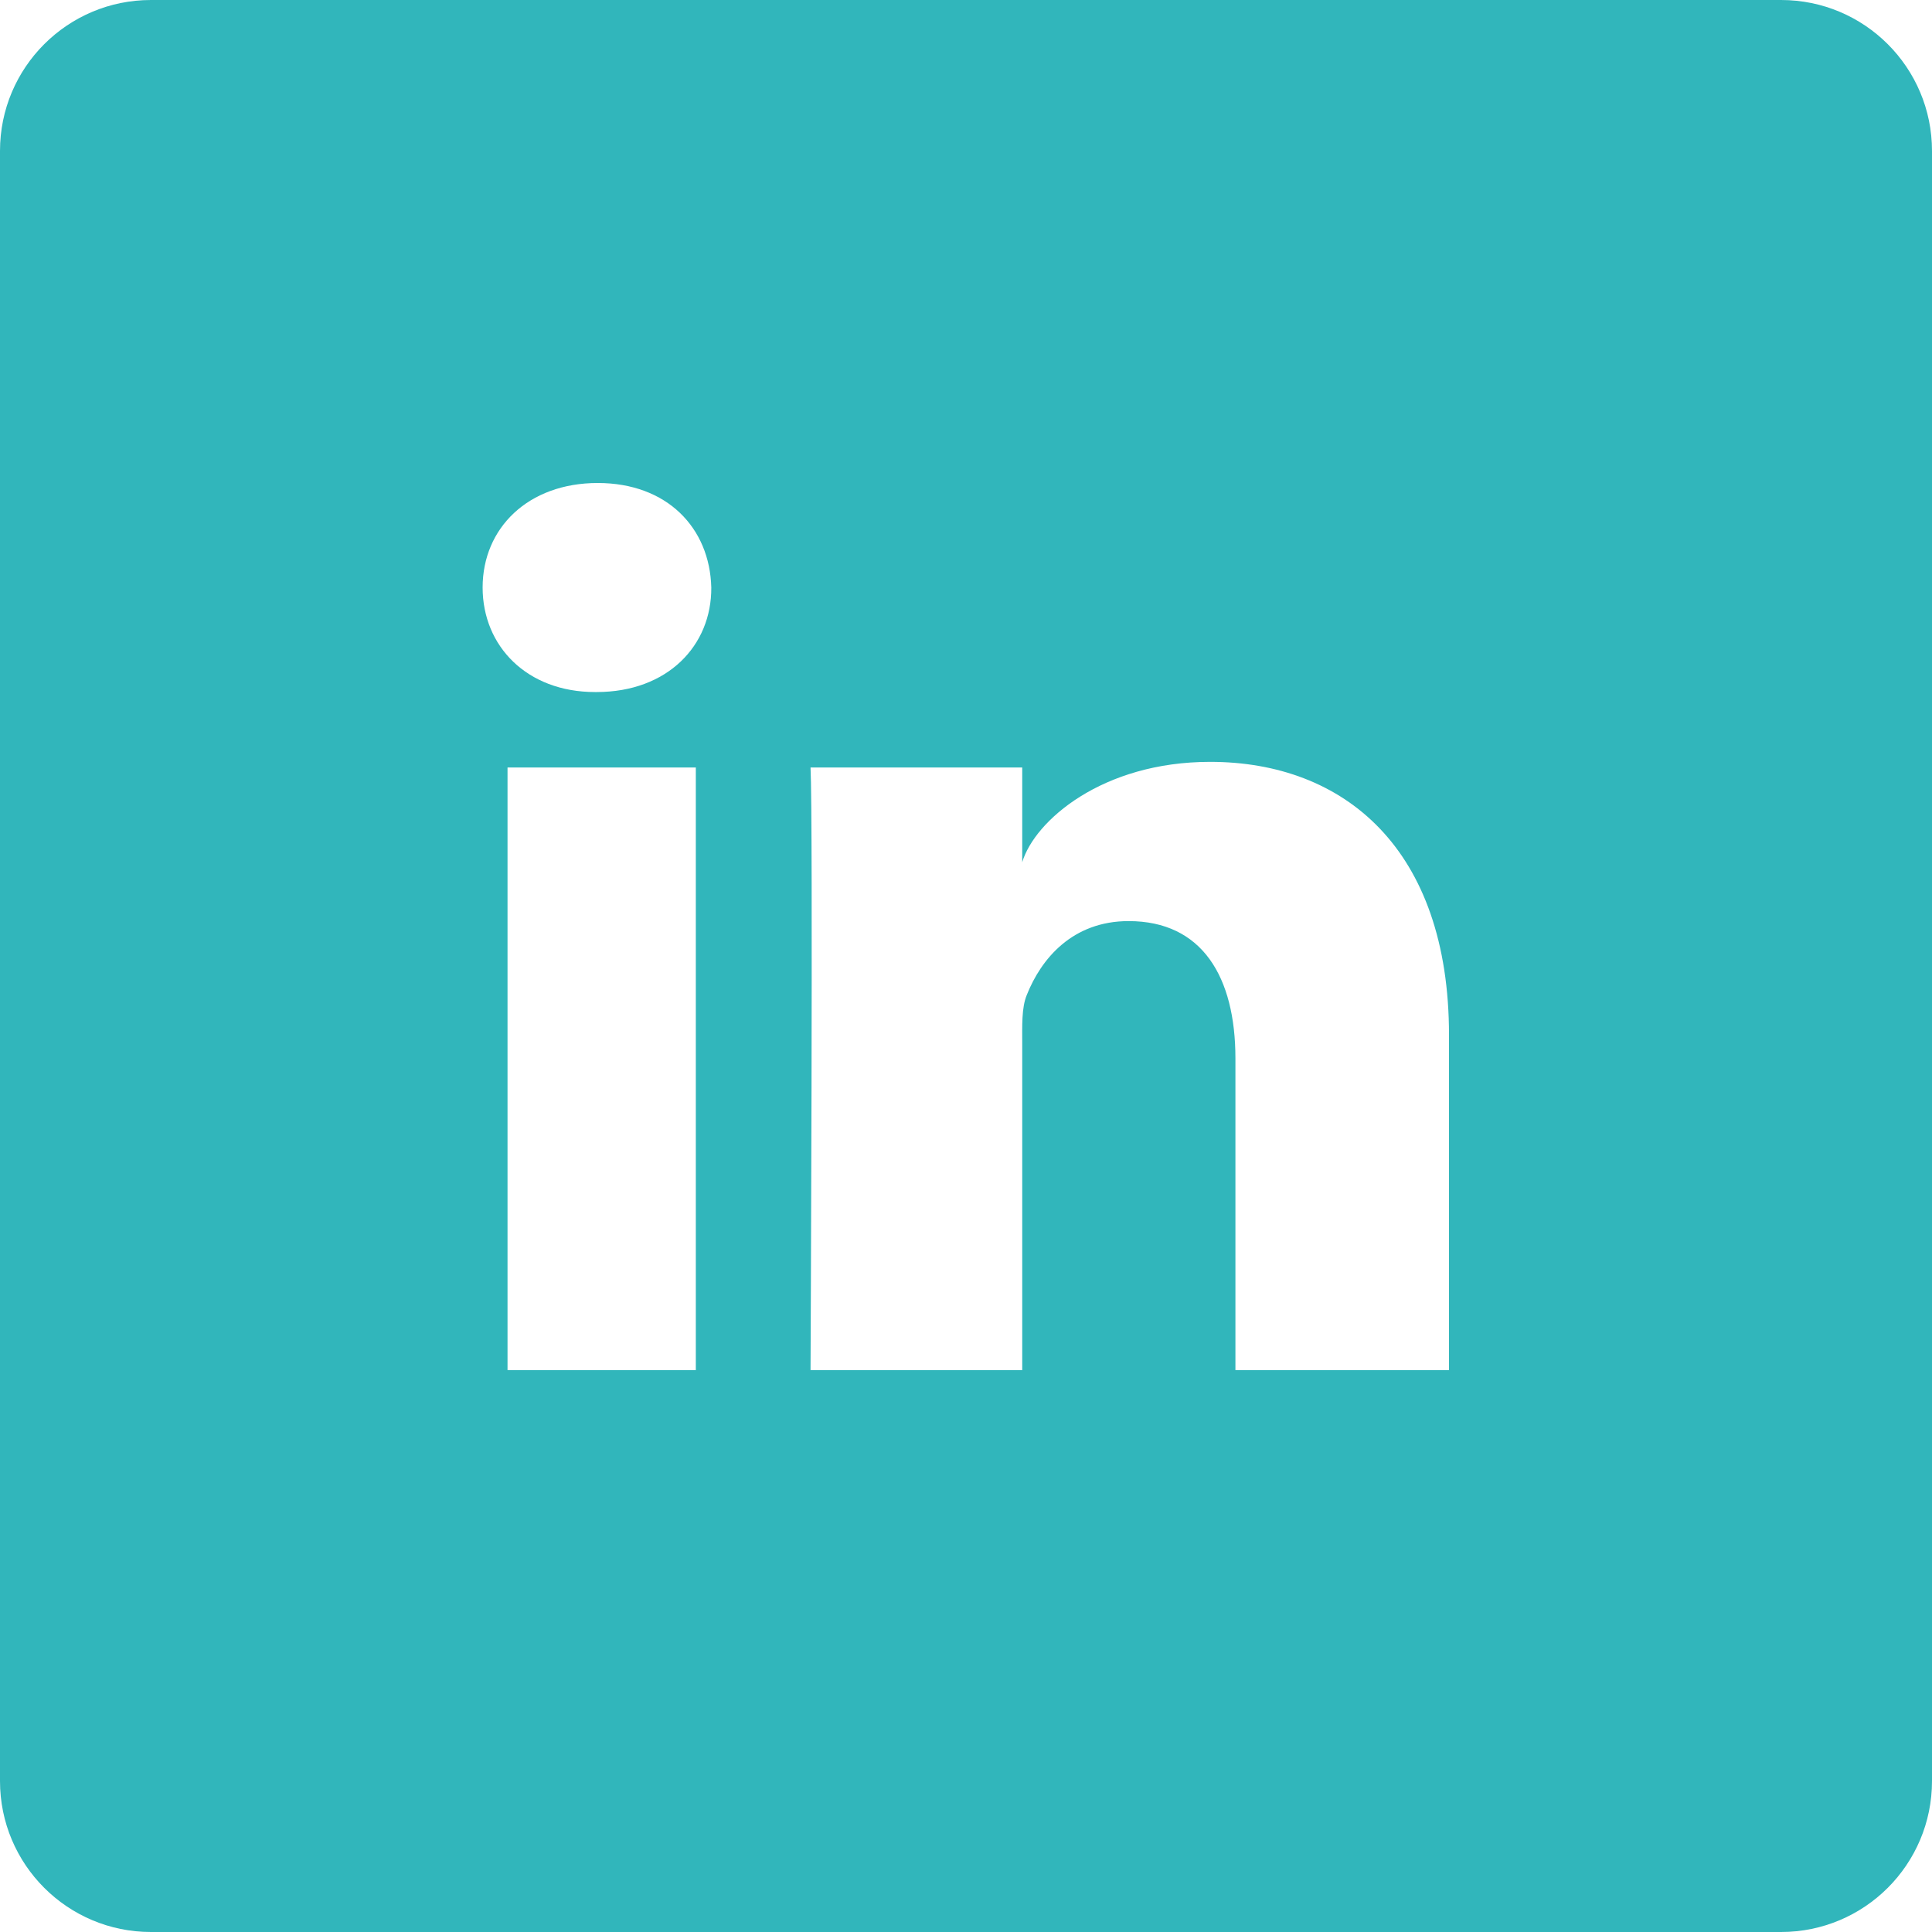 <?xml version="1.0" encoding="UTF-8" standalone="no"?><!DOCTYPE svg PUBLIC "-//W3C//DTD SVG 1.1//EN" "http://www.w3.org/Graphics/SVG/1.1/DTD/svg11.dtd"><svg width="800px" height="800px" version="1.1" xmlns="http://www.w3.org/2000/svg" xmlns:xlink="http://www.w3.org/1999/xlink" xml:space="preserve" xmlns:serif="http://www.serif.com/" style="fill-rule:evenodd;clip-rule:evenodd;stroke-linejoin:round;stroke-miterlimit:2;"><g id="SVGRepo_iconCarrier"><path d="M737.5,0L62.5,0C27.969,0 0,27.969 0,62.5L0,737.5C0,772.031 27.969,800 62.5,800L737.5,800C772.031,800 800,772.031 800,737.5L800,62.5C800,27.969 772.031,0 737.5,0ZM288.125,567.344L210.156,567.344L210.156,317.813L288.125,317.813L288.125,567.344ZM247.031,286.563L246.406,286.563C218.125,286.563 199.844,267.5 199.844,243.281C199.844,218.594 218.75,200 247.5,200C276.25,200 293.906,218.594 294.531,243.281C294.688,267.344 276.406,286.563 247.031,286.563ZM600,567.344L511.563,567.344L511.563,438.281C511.563,404.531 497.813,381.406 467.344,381.406C444.063,381.406 431.094,397.031 425.156,412.031C422.969,417.344 423.281,424.844 423.281,432.5L423.281,567.344L335.625,567.344C335.625,567.344 336.719,338.594 335.625,317.813L423.281,317.813L423.281,357.031C428.438,339.844 456.406,315.469 501.094,315.469C556.563,315.469 600,351.406 600,428.594L600,567.344Z" style="fill:rgb(49,182,187);fill-rule:nonzero;"/></g></svg>